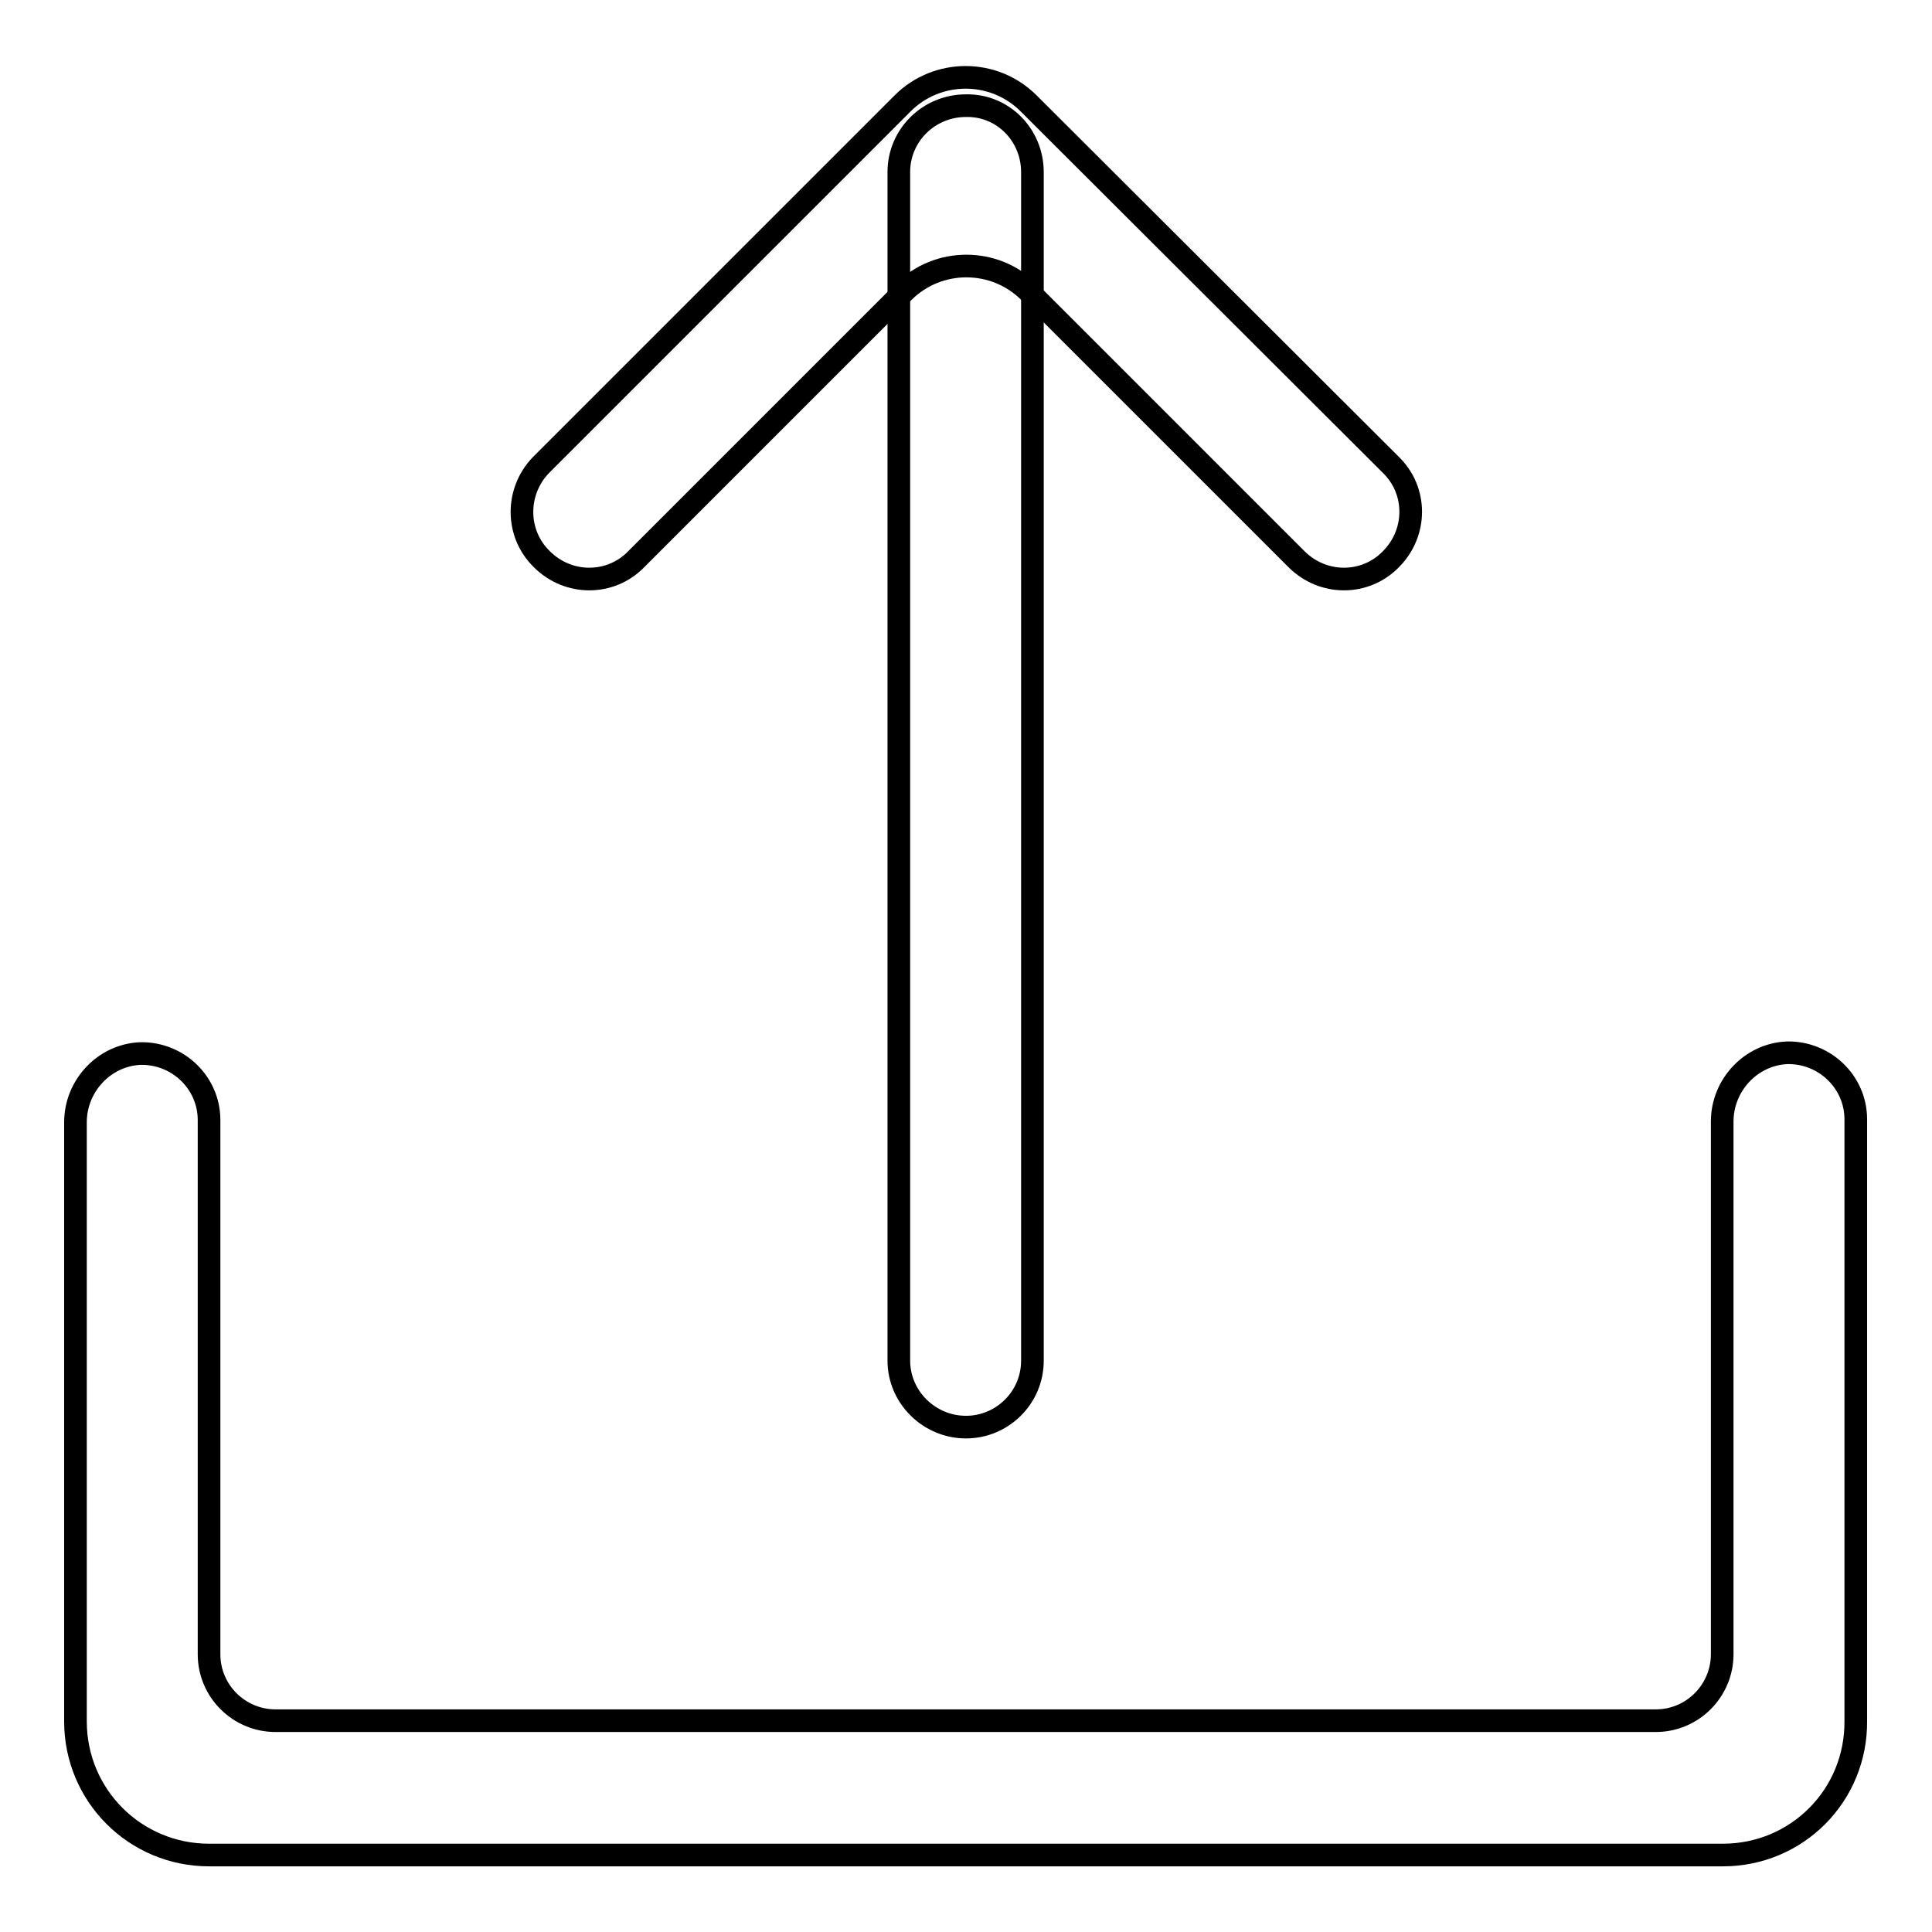 <?xml version="1.0" encoding="utf-8"?>
<!-- Svg Vector Icons : http://www.onlinewebfonts.com/icon -->
<!DOCTYPE svg PUBLIC "-//W3C//DTD SVG 1.1//EN" "http://www.w3.org/Graphics/SVG/1.1/DTD/svg11.dtd">
<svg version="1.1" xmlns="http://www.w3.org/2000/svg" xmlns:xlink="http://www.w3.org/1999/xlink" x="0px" y="0px" viewBox="0 0 256 256" enable-background="new 0 0 256 256" xml:space="preserve">
<g> <path stroke-width="3" fill-opacity="0" stroke="#000000"  d="M136.8,22.8v157.5c0,4.9-4,8.8-8.8,8.8c-4.9,0-8.9-4-8.9-8.8V22.8c0-4.9,4-8.8,8.9-8.8 C132.9,13.9,136.8,17.9,136.8,22.8z"/> <path stroke-width="3" fill-opacity="0" stroke="#000000"  d="M71.8,74.1c3.5,3.5,9.1,3.5,12.5,0l35.4-35.4c4.6-4.6,12.1-4.6,16.7,0l35.4,35.4c3.5,3.5,9.1,3.5,12.5,0 c3.5-3.5,3.5-9.1,0-12.5l-48-47.9c-4.6-4.6-12.1-4.6-16.7,0L71.7,61.6C68.3,65.1,68.3,70.7,71.8,74.1z M228.3,245.8H27.7 c-9.8,0-17.7-7.9-17.7-17.7v-79.4c0-4.8,3.8-8.9,8.6-9.1c5-0.1,9.1,3.9,9.1,8.8v70.8c0,4.9,4,8.8,8.8,8.8h182.9 c4.9,0,8.8-4,8.8-8.8v-70.6c0-4.8,3.8-8.9,8.6-9.1c5-0.1,9.1,3.9,9.1,8.8v79.7C246,237.9,238.1,245.8,228.3,245.8z"/></g>
</svg>